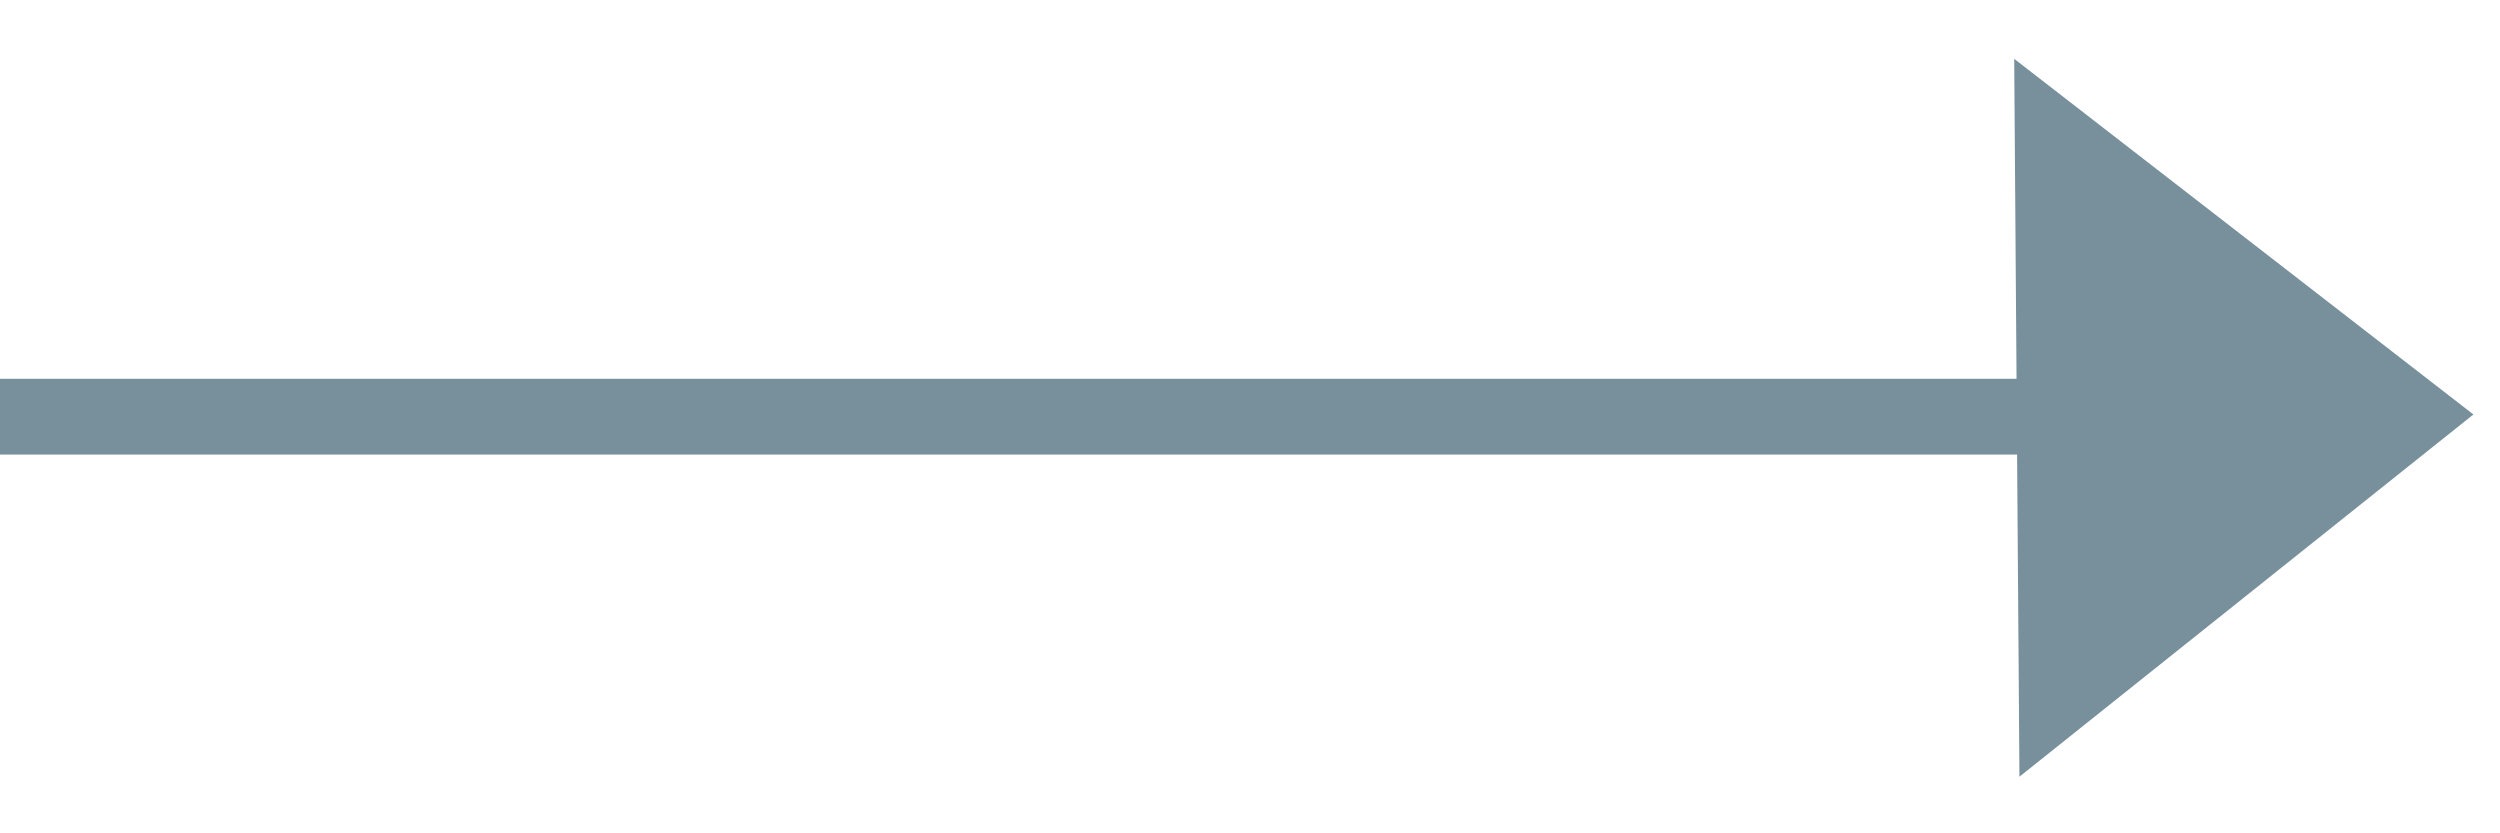 <svg width="66" height="22" viewBox="0 0 66 22" fill="none" xmlns="http://www.w3.org/2000/svg">
<path d="M65.298 10.942L53.313 20.505L53.175 1.553L65.298 10.942Z" fill="#78909C"/>
<rect y="10" width="55" height="2" fill="#78909C"/>
</svg>
